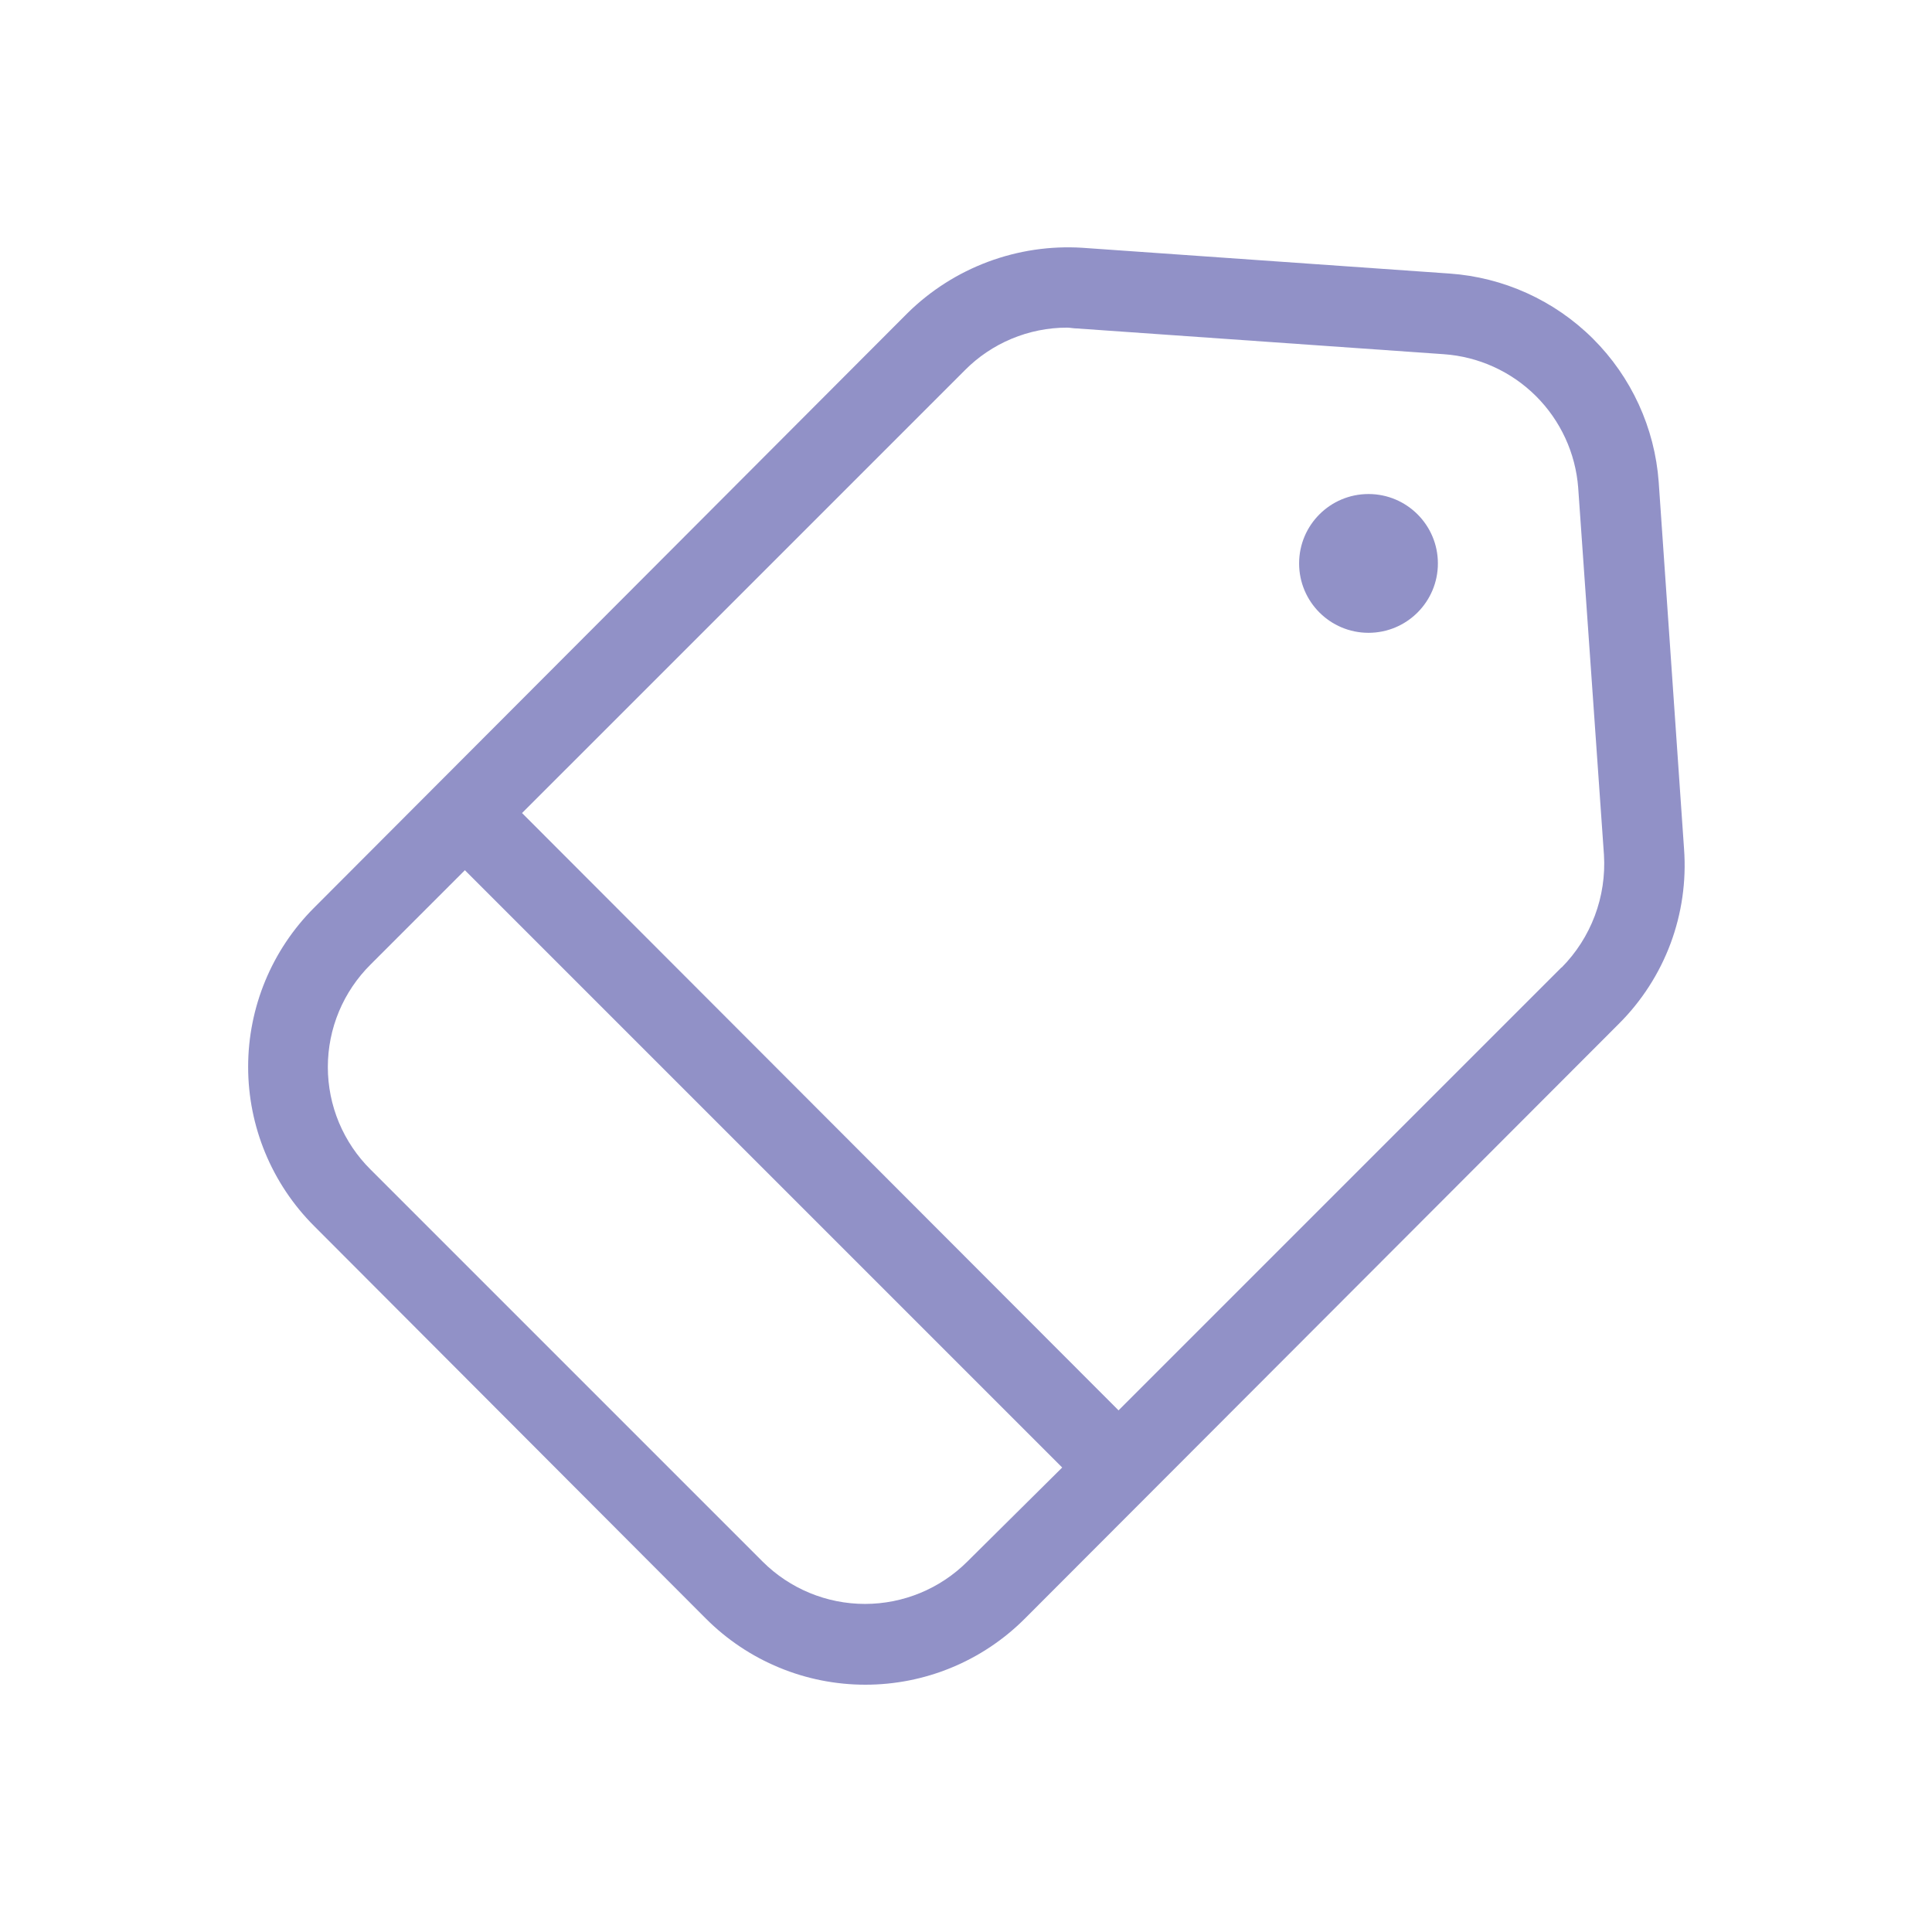 <?xml version="1.0" encoding="UTF-8"?> <svg xmlns="http://www.w3.org/2000/svg" width="48" height="48" viewBox="0 0 48 48" fill="none"><path d="M41.21 11.976C41.112 10.631 40.532 9.367 39.577 8.415C38.622 7.464 37.355 6.889 36.01 6.796L26.89 6.156C26.093 6.106 25.295 6.225 24.547 6.504C23.8 6.783 23.119 7.216 22.55 7.776L7.8 22.556C6.753 23.604 6.165 25.025 6.165 26.506C6.165 27.988 6.753 29.408 7.8 30.456L17.54 40.216C18.06 40.736 18.677 41.149 19.357 41.43C20.036 41.712 20.765 41.856 21.5 41.856C22.235 41.856 22.964 41.712 23.643 41.43C24.323 41.149 24.94 40.736 25.46 40.216L40.22 25.436C40.786 24.872 41.224 24.192 41.504 23.443C41.783 22.694 41.898 21.893 41.84 21.096L41.21 11.976ZM24.03 38.8C23.355 39.472 22.442 39.849 21.49 39.849C20.538 39.849 19.625 39.472 18.95 38.8L9.21 29.06C8.873 28.727 8.605 28.329 8.422 27.892C8.239 27.454 8.145 26.984 8.145 26.51C8.145 26.036 8.239 25.566 8.422 25.128C8.605 24.691 8.873 24.294 9.21 23.96L11.55 21.62L26.39 36.46L24.03 38.8ZM38.79 24.04L27.79 35.04L12.97 20.2L23.97 9.2C24.302 8.864 24.698 8.598 25.134 8.416C25.57 8.234 26.038 8.14 26.51 8.14C26.59 8.14 26.67 8.16 26.75 8.16L35.87 8.8C36.733 8.86 37.545 9.229 38.158 9.838C38.771 10.448 39.145 11.258 39.21 12.12L39.85 21.24C39.881 21.754 39.804 22.268 39.623 22.75C39.442 23.232 39.162 23.67 38.8 24.036L38.79 24.04Z" fill="#9191C7"></path><path d="M34 15.722C34.952 15.722 35.724 14.95 35.724 13.998C35.724 13.046 34.952 12.274 34 12.274C33.048 12.274 32.276 13.046 32.276 13.998C32.276 14.95 33.048 15.722 34 15.722Z" fill="#9191C7"></path></svg> 